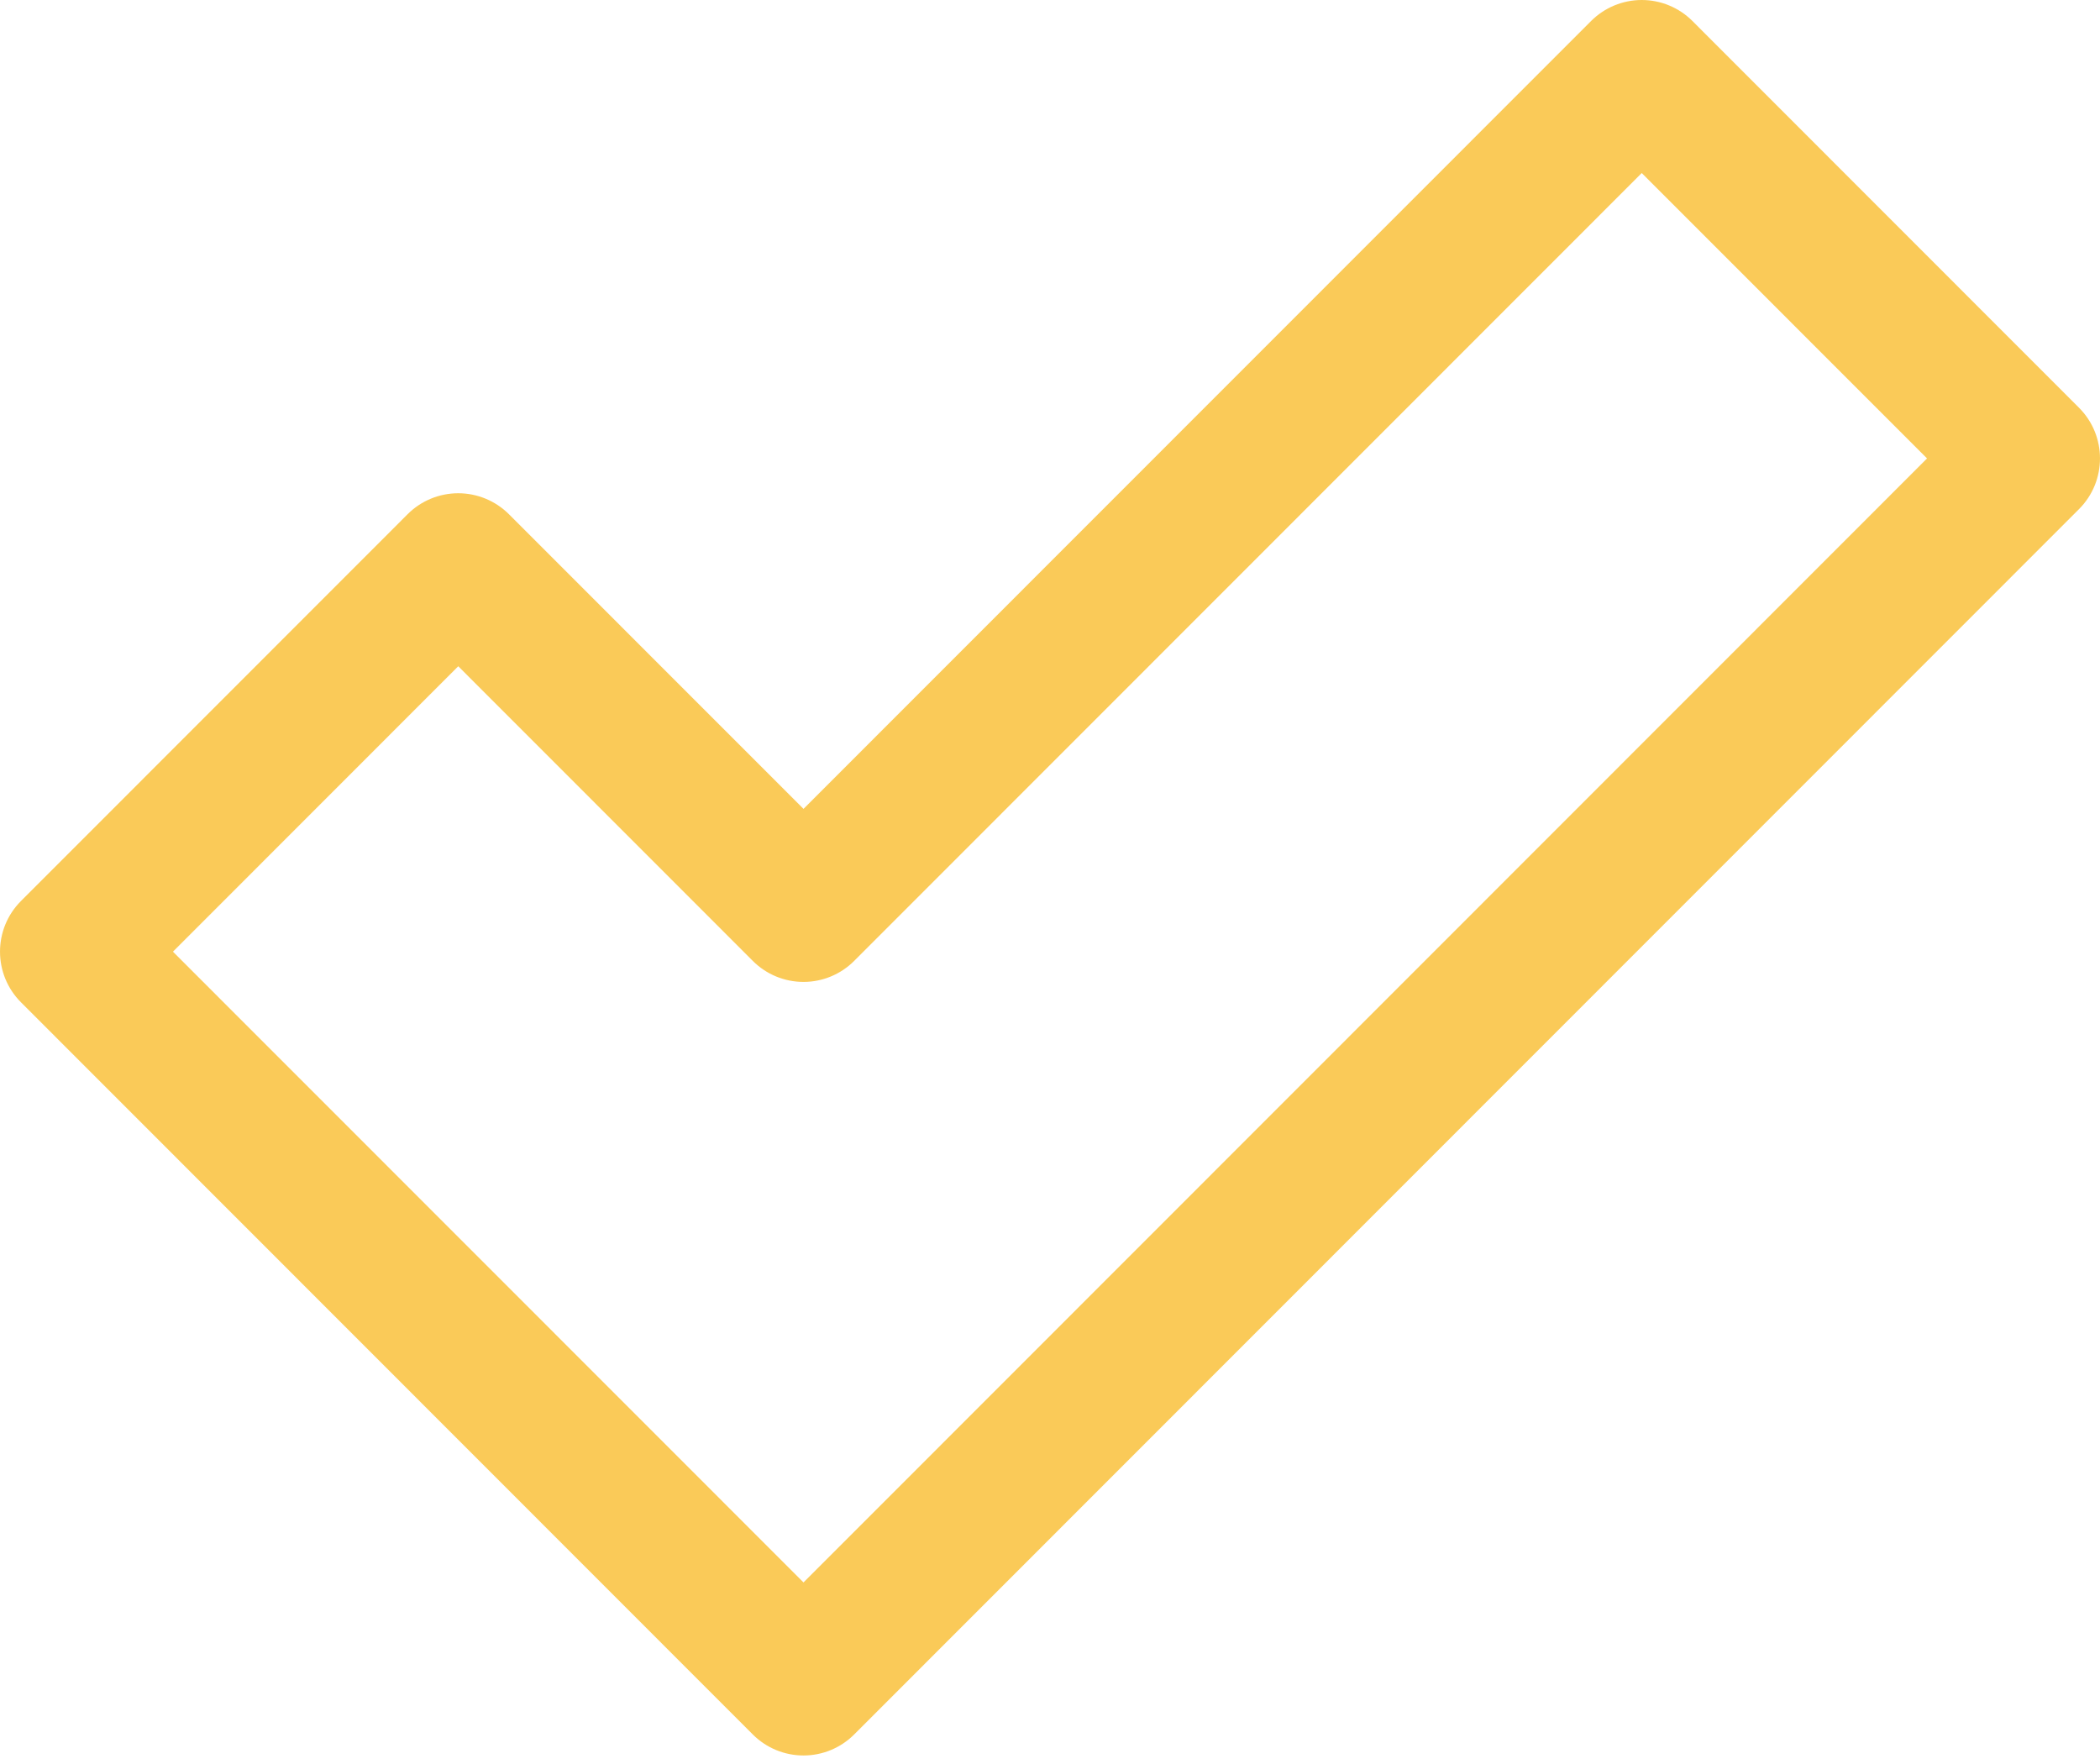 <?xml version="1.0" encoding="UTF-8"?> <svg xmlns="http://www.w3.org/2000/svg" width="50" height="42" viewBox="0 0 50 42" fill="none"> <path d="M19.131 41.797C18.678 41.797 18.244 41.617 17.924 41.297L0.5 23.865C-0.166 23.199 -0.166 22.119 0.499 21.453L9.704 12.244C10.023 11.924 10.458 11.744 10.91 11.744C11.363 11.744 11.797 11.924 12.117 12.243L19.131 19.259L37.883 0.5C38.203 0.18 38.637 0 39.089 0C39.542 0 39.976 0.18 40.296 0.5L49.501 9.709C50.166 10.375 50.166 11.455 49.501 12.121L20.337 41.297C20.017 41.617 19.583 41.797 19.131 41.797ZM4.118 22.659L19.131 37.677L45.882 10.915L39.089 4.12L20.337 22.879C20.017 23.199 19.583 23.379 19.131 23.379C18.678 23.379 18.244 23.199 17.924 22.879L10.911 15.863L4.118 22.659Z" fill="#FACA58"></path> </svg> 